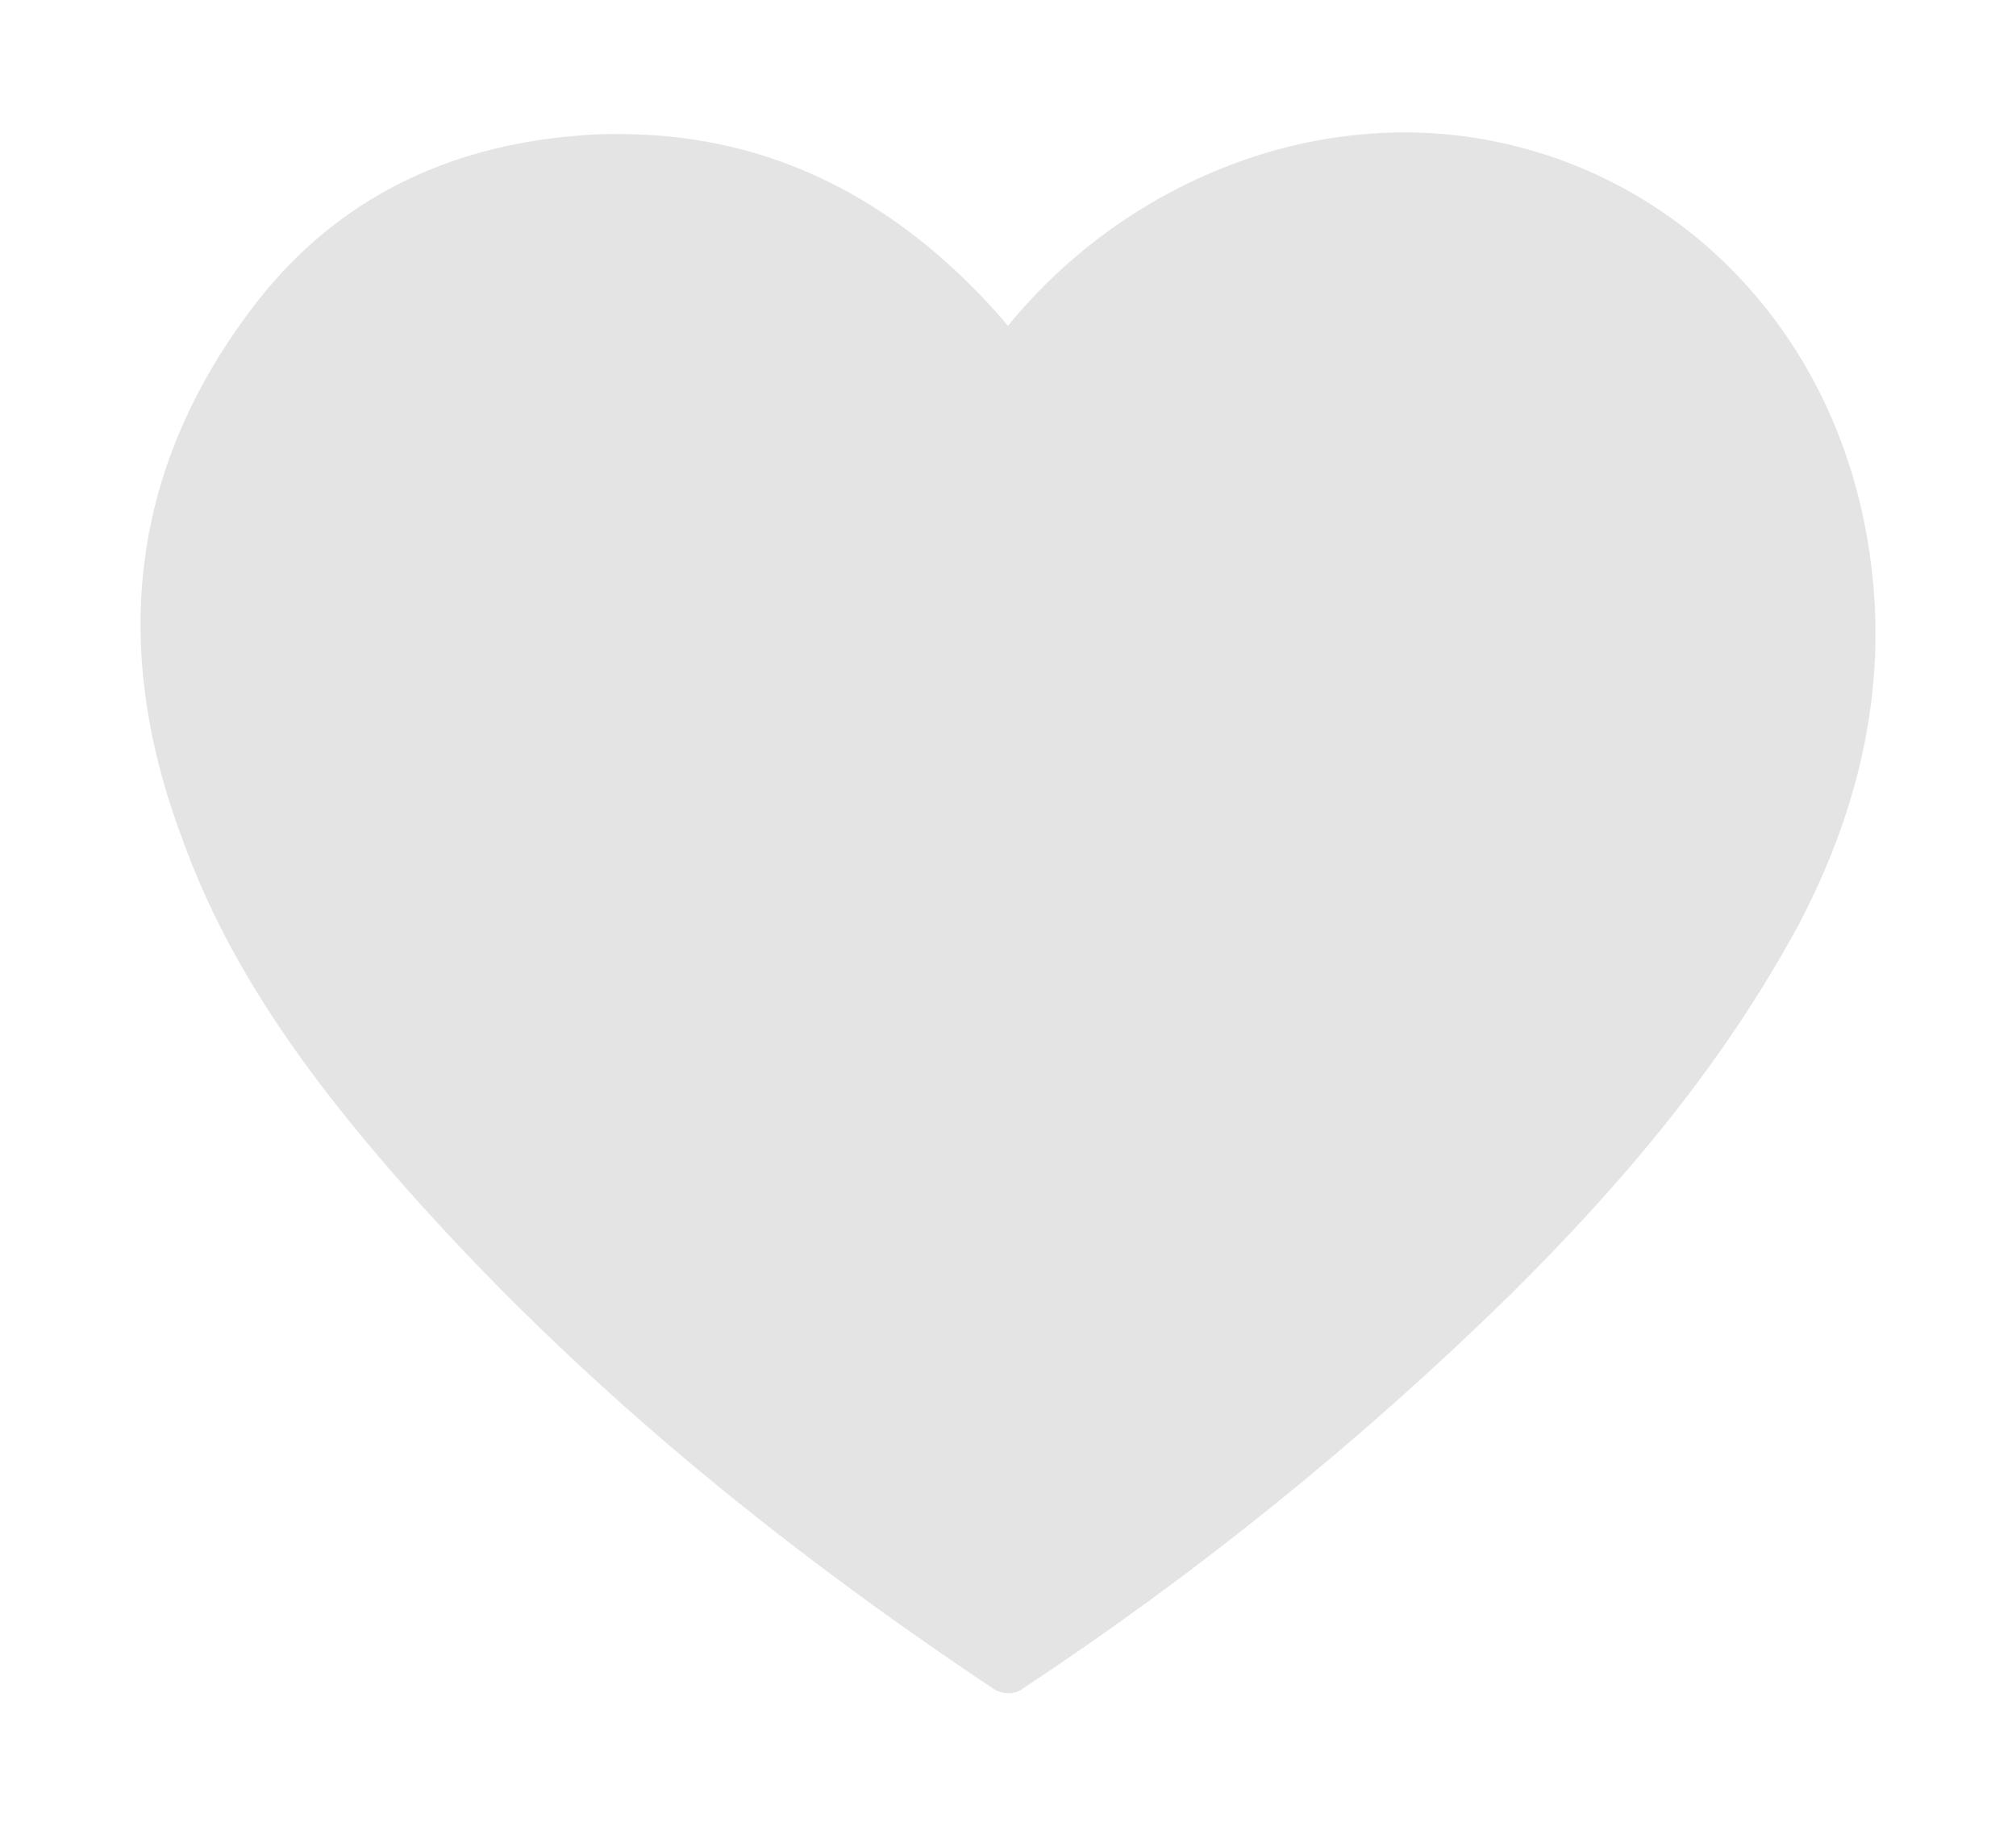 <?xml version="1.0" encoding="UTF-8" standalone="no"?>
<svg
   width="23.24"
   height="21.052"
   viewBox="0 0 23.24 21.052"
   version="1.1"
   id="svg837"
   xmlns="http://www.w3.org/2000/svg"
   xmlns:svg="http://www.w3.org/2000/svg"
   xmlns:rdf="http://www.w3.org/1999/02/22-rdf-syntax-ns#"
   xmlns:cc="http://creativecommons.org/ns#"
   xmlns:dc="http://purl.org/dc/elements/1.1/">
  <title
     id="title815">6BE53886-D9D6-4B64-BC3A-D4F3FD532A0C</title>
  <defs
     id="defs830">
    <filter
       x="-0.84"
       y="-0.933"
       width="2.68"
       height="2.867"
       filterUnits="objectBoundingBox"
       id="filter-1">
      <feOffset
         dx="0"
         dy="0"
         in="SourceAlpha"
         result="shadowOffsetOuter1"
         id="feOffset817" />
      <feGaussianBlur
         stdDeviation="7"
         in="shadowOffsetOuter1"
         result="shadowBlurOuter1"
         id="feGaussianBlur819" />
      <feColorMatrix
         values="0 0 0 0 0   0 0 0 0 0   0 0 0 0 0  0 0 0 0.12 0"
         type="matrix"
         in="shadowBlurOuter1"
         result="shadowMatrixOuter1"
         id="feColorMatrix821" />
      <feMerge
         id="feMerge827">
        <feMergeNode
           in="shadowMatrixOuter1"
           id="feMergeNode823" />
        <feMergeNode
           in="SourceGraphic"
           id="feMergeNode825" />
      </feMerge>
    </filter>
  </defs>
  <g
     id="Page-1"
     style="fill:none;fill-rule:evenodd;stroke:none;stroke-width:1"
     transform="translate(-12.38,-12.474)">
    <g
       id="Desktop-HD"
       transform="translate(-476,-949)"
       style="fill:#e4e4e4;fill-rule:nonzero">
      <g
         id="Property-card"
         transform="translate(45,947)"
         style="filter:url(#filter-1)">
        <g
           id="favo-unchecked"
           transform="translate(439,10)">
          <path
             d="M 25.876,10.525 C 25.336,7.79 23.096,6 20.557,6 V 6 C 19.909,6.004 19.266,6.12 18.657,6.342 17.618,6.719 16.699,7.373 15.999,8.232 L 15.899,8.112 c -1.18,-1.327 -2.62,-2.092 -4.379,-2.092 -0.167,-0.003 -0.334,0.004 -0.5,0.02 C 9.54,6.161 8.281,6.764 7.361,7.931 5.881,9.821 5.641,11.913 6.481,14.145 c 0.54,1.508 1.48,2.775 2.52,3.962 2,2.273 4.319,4.163 6.819,5.832 0.053,0.038 0.115,0.059 0.18,0.06 0.065,0.002 0.129,-0.02 0.18,-0.06 2.005,-1.326 3.88,-2.841 5.599,-4.525 1.3,-1.287 2.46,-2.655 3.339,-4.284 0.758,-1.448 1.08,-2.977 0.758,-4.606 z"
             id="Shape" />
        </g>
      </g>
    </g>
  </g>
</svg>
